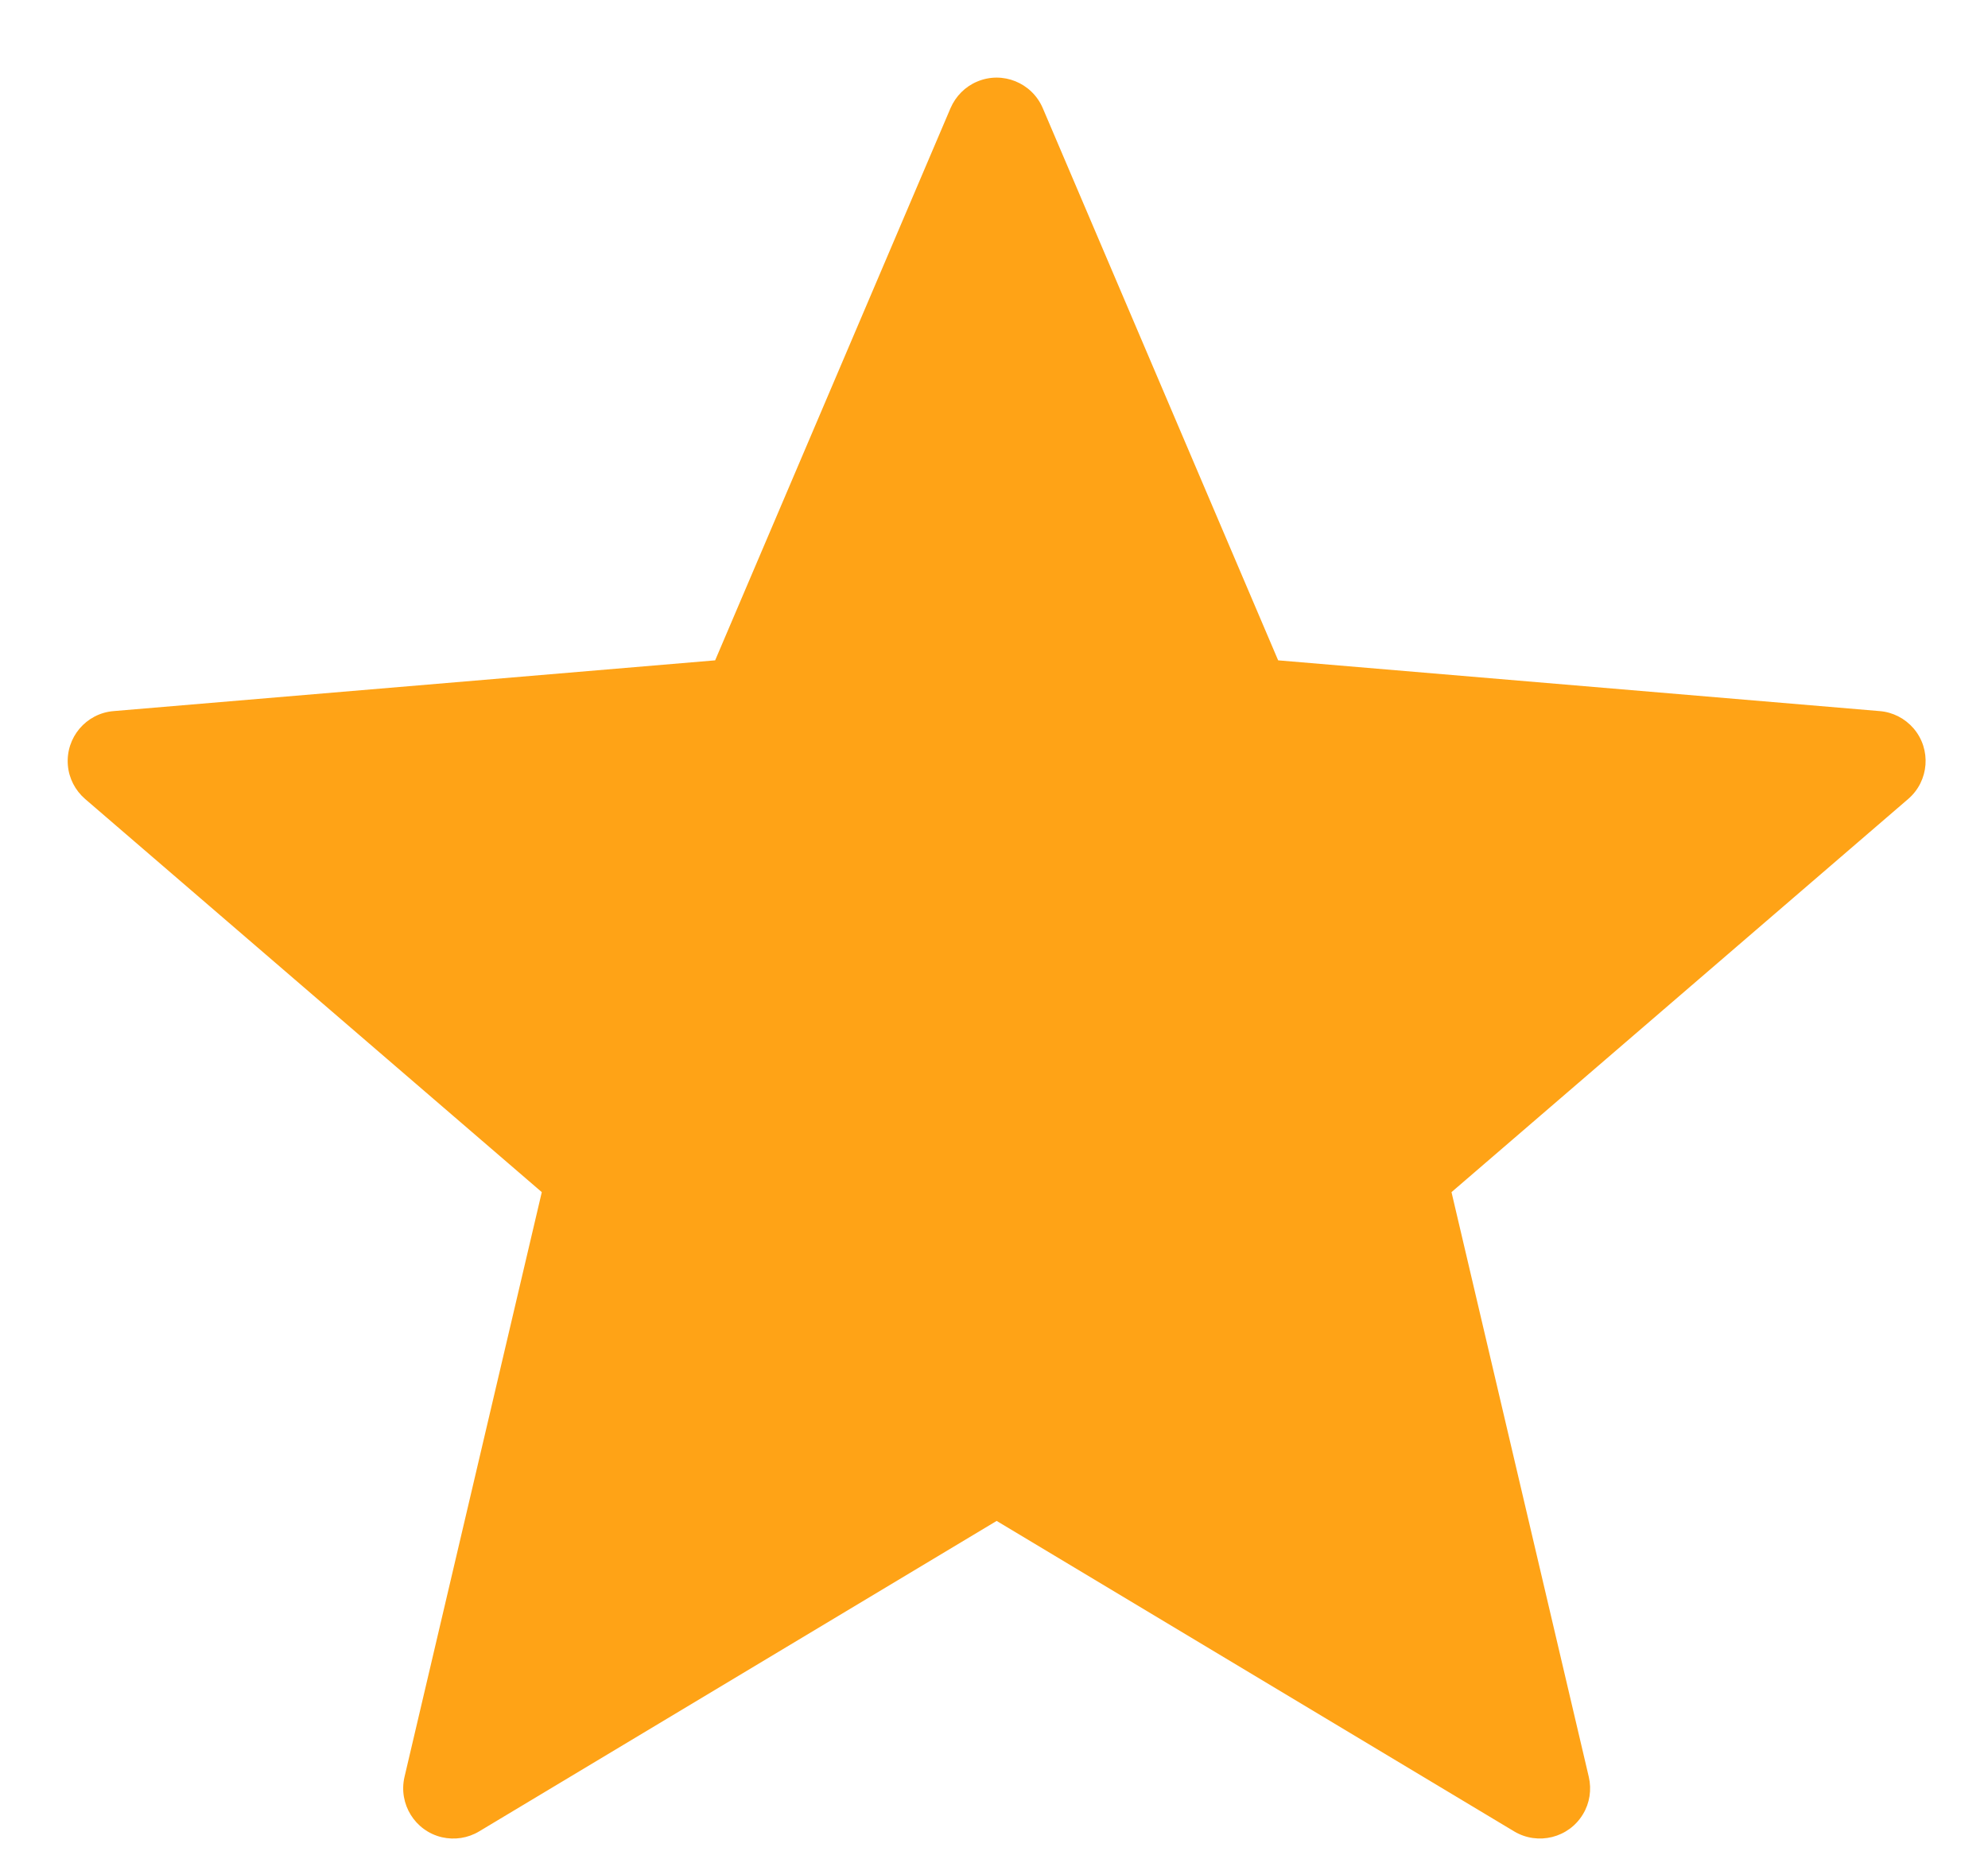 <?xml version="1.0" encoding="UTF-8"?>
<svg width="15px" height="14px" viewBox="0 0 15 14" version="1.1" xmlns="http://www.w3.org/2000/svg" xmlns:xlink="http://www.w3.org/1999/xlink">
    <title>Path Copy 3</title>
    <g id="Symbols" stroke="none" stroke-width="1" fill="none" fill-rule="evenodd">
        <g id="avis" transform="translate(-78, -30)" fill="#FFA316" fill-rule="nonzero">
            <g id="ic_star_24px" transform="translate(20, 30)">
                <path d="M65.52,11.477 L69.425,13.82 C69.604,13.927 69.837,13.869 69.944,13.69 C69.995,13.606 70.01,13.505 69.988,13.409 L68.952,8.996 L68.952,8.996 L72.398,6.029 C72.556,5.893 72.574,5.654 72.438,5.496 C72.373,5.421 72.282,5.374 72.183,5.366 L67.644,4.983 L67.644,4.983 L65.868,0.816 C65.786,0.624 65.564,0.534 65.372,0.616 C65.282,0.654 65.211,0.726 65.172,0.816 L63.396,4.983 L63.396,4.983 L58.857,5.366 C58.649,5.383 58.495,5.566 58.512,5.774 C58.52,5.873 58.567,5.964 58.642,6.029 L62.088,8.996 L62.088,8.996 L61.052,13.409 C61.005,13.613 61.131,13.816 61.334,13.864 C61.43,13.886 61.53,13.871 61.615,13.82 L65.52,11.477 L65.52,11.477 Z" id="Path-Copy-3"></path>
            </g>
        </g>
    </g>
</svg>